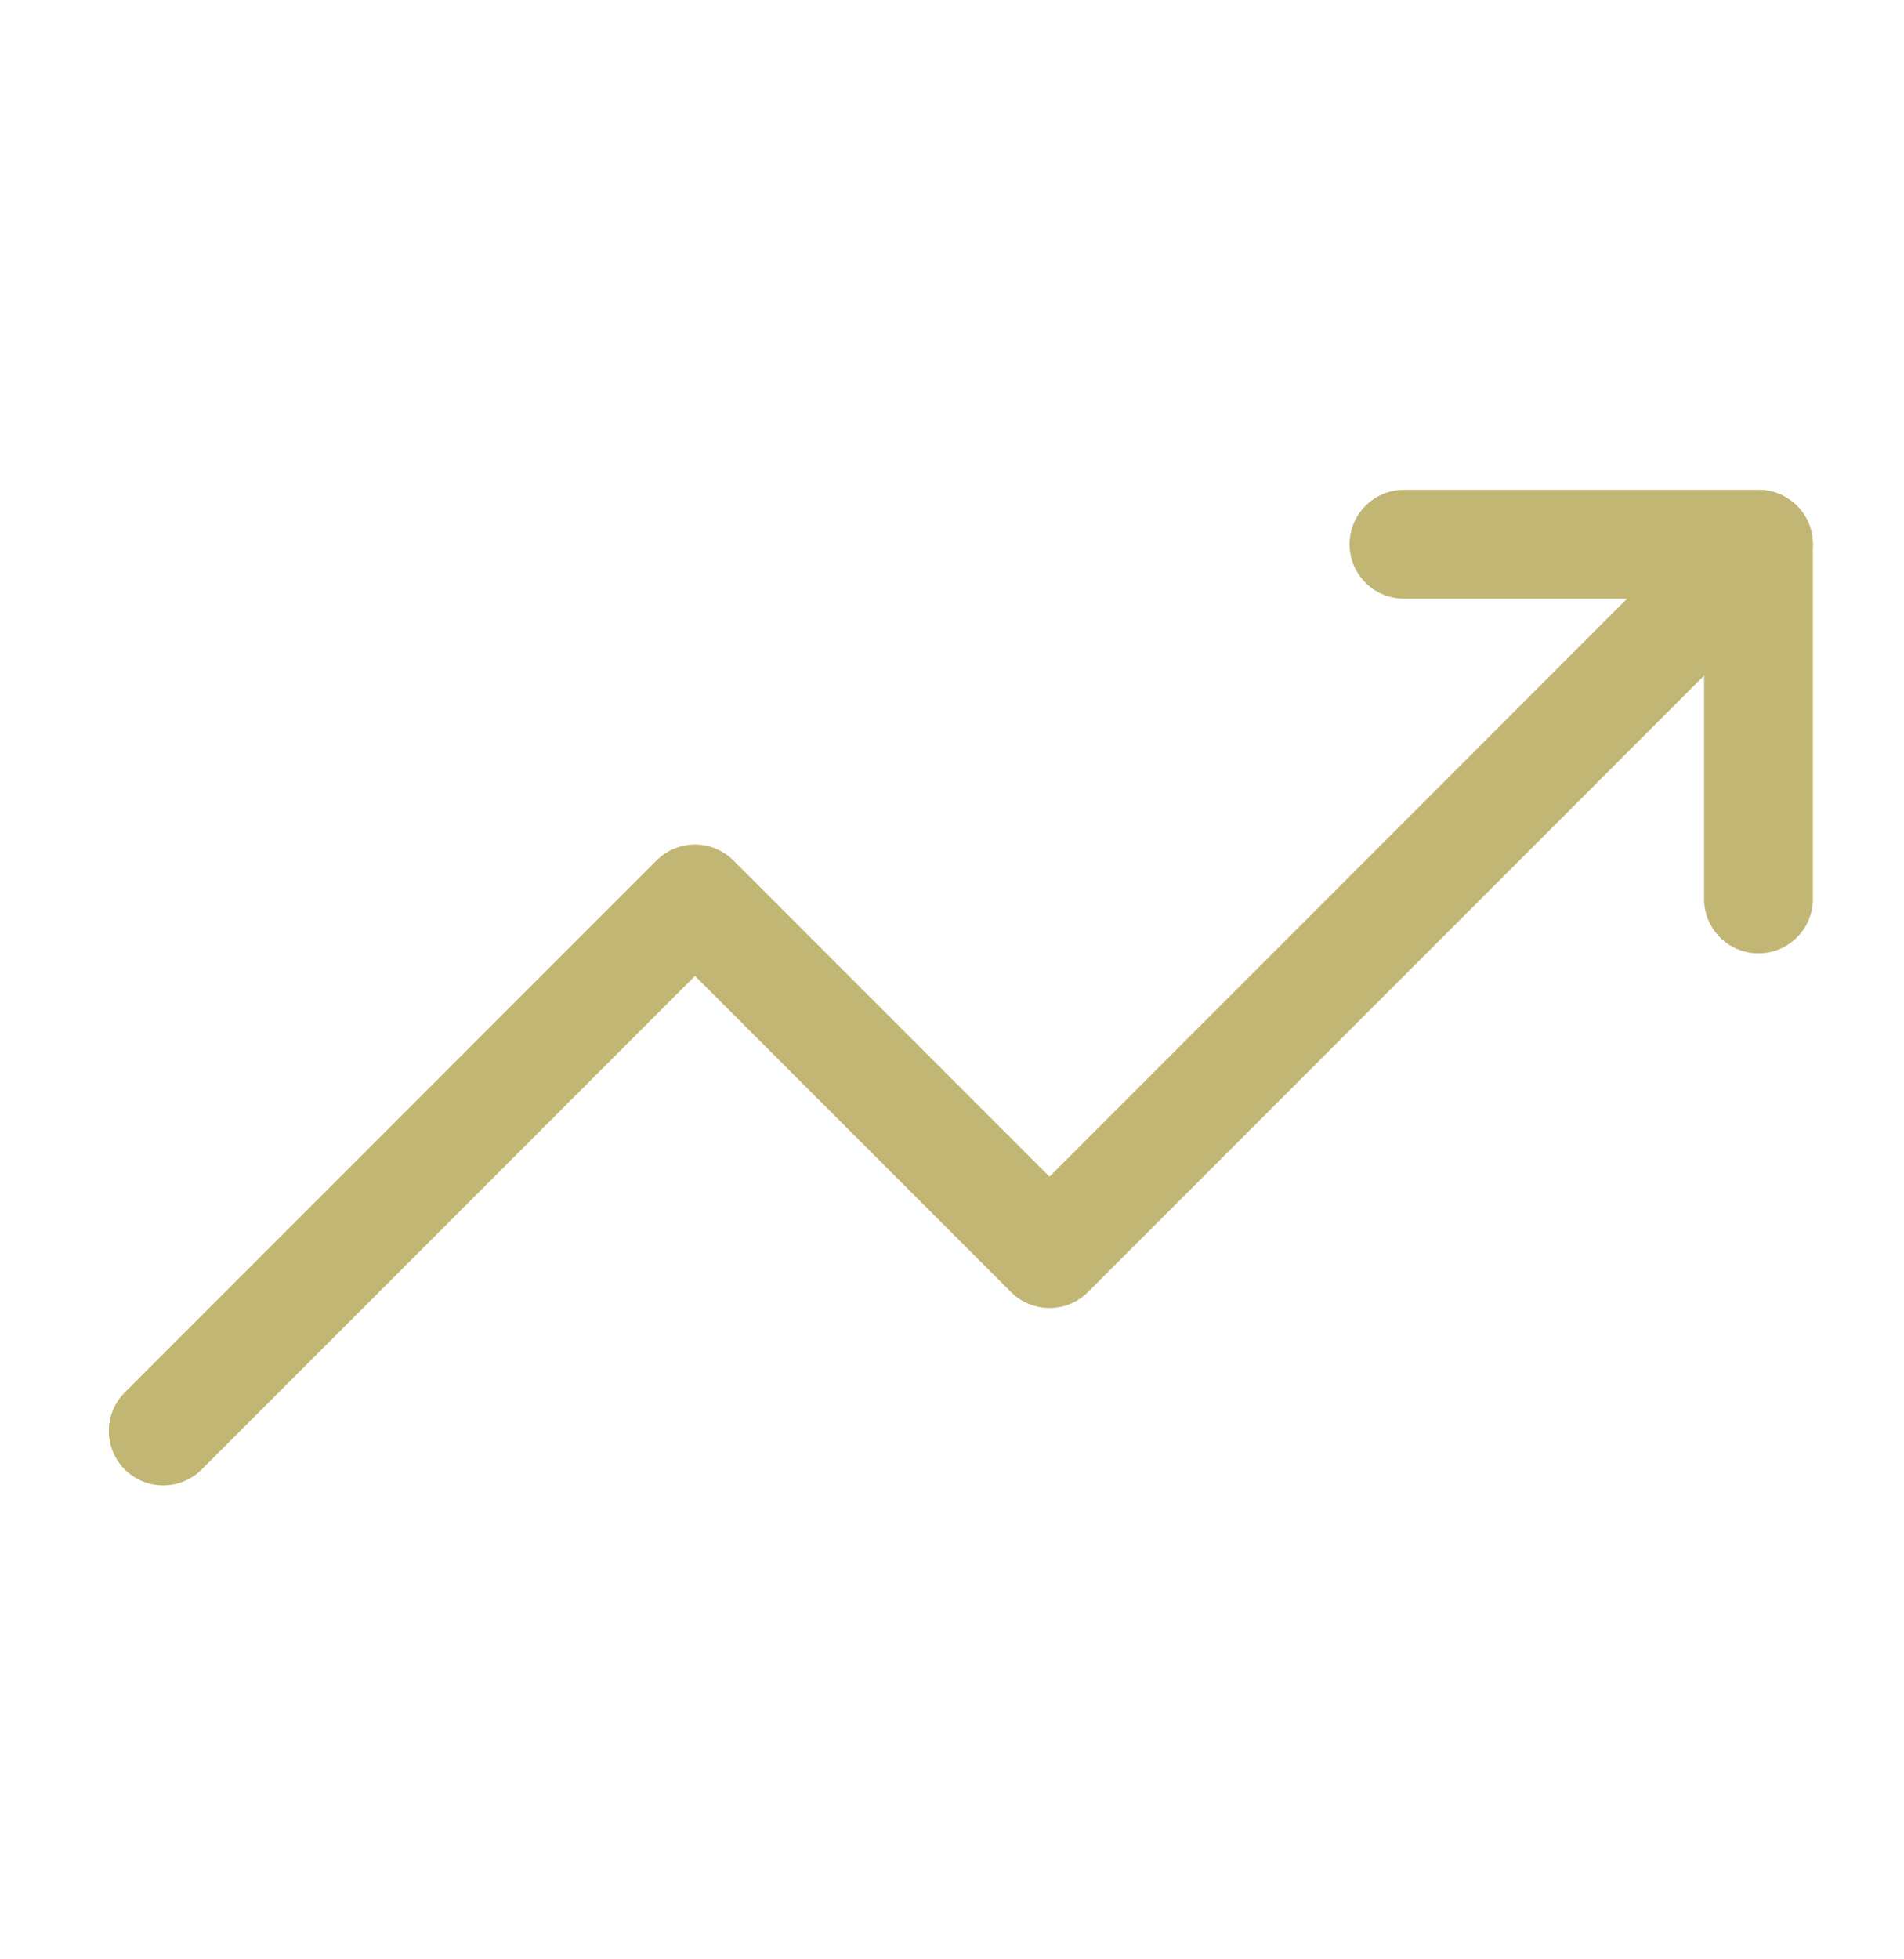 <?xml version="1.0" encoding="UTF-8"?> <svg xmlns="http://www.w3.org/2000/svg" width="35" height="36" viewBox="0 0 35 36" fill="none"><path d="M3 26.292L12.775 16.517L19.292 23.033L32.325 10" stroke="#C2B674" stroke-width="2" stroke-linecap="round" stroke-linejoin="round"></path><path d="M25.808 10H32.325V16.517" stroke="#C2B674" stroke-width="2" stroke-linecap="round" stroke-linejoin="round"></path></svg> 